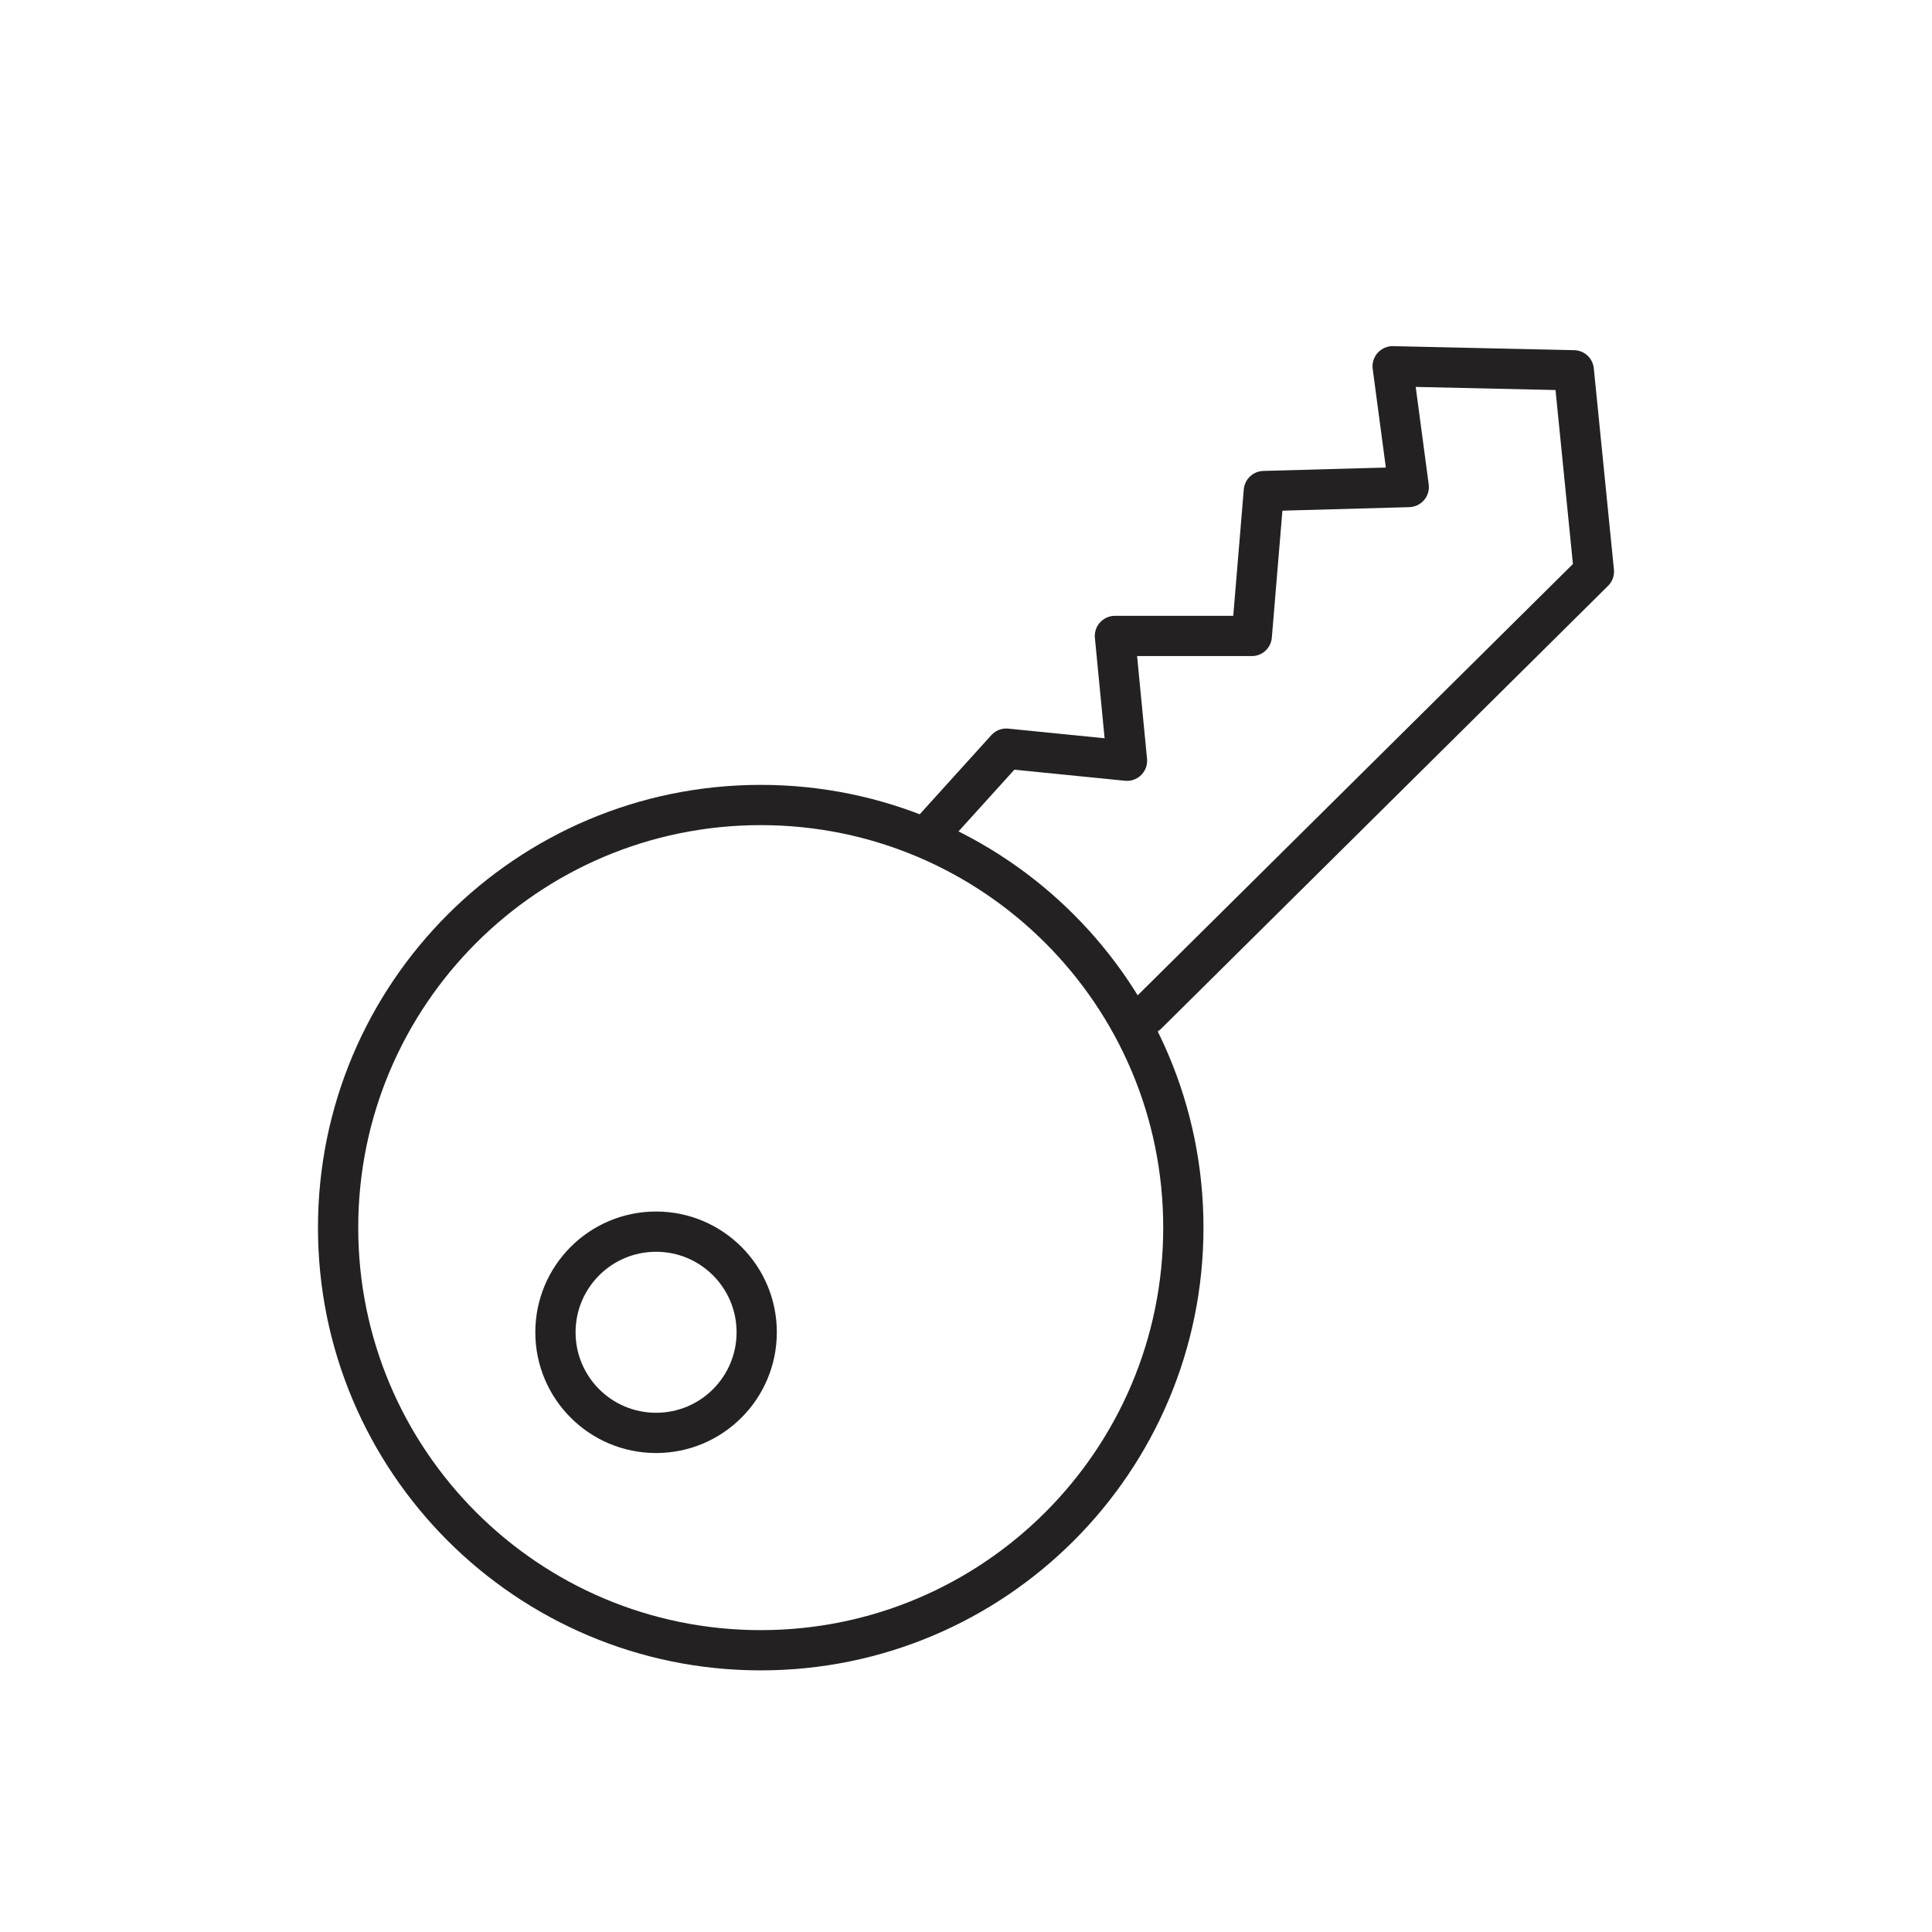 <?xml version="1.0" encoding="utf-8"?>
<svg xmlns="http://www.w3.org/2000/svg" width="48" height="48" viewBox="0 0 48 48" fill="none">
<path d="M18.9 41C24.699 41 29.4 36.299 29.4 30.5C29.4 24.701 24.699 20 18.9 20C13.101 20 8.4 24.701 8.4 30.5C8.4 36.299 13.101 41 18.9 41Z" stroke="#232122" stroke-linecap="round" stroke-linejoin="round"/>
<path d="M16.3 35.6C17.681 35.6 18.8 34.481 18.8 33.1C18.8 31.719 17.681 30.6 16.3 30.6C14.919 30.6 13.8 31.719 13.8 33.1C13.8 34.481 14.919 35.6 16.3 35.6Z" stroke="#232122" stroke-linecap="round" stroke-linejoin="round"/>
<path d="M28.5 25.2L39.6 14.2L39.1 9.2L34.6 9.1L35 12.1L31.4 12.2L31.1 15.8H27.7L28 18.9L25 18.6L23.1 20.7" stroke="#232122" stroke-linecap="round" stroke-linejoin="round"/>
</svg>